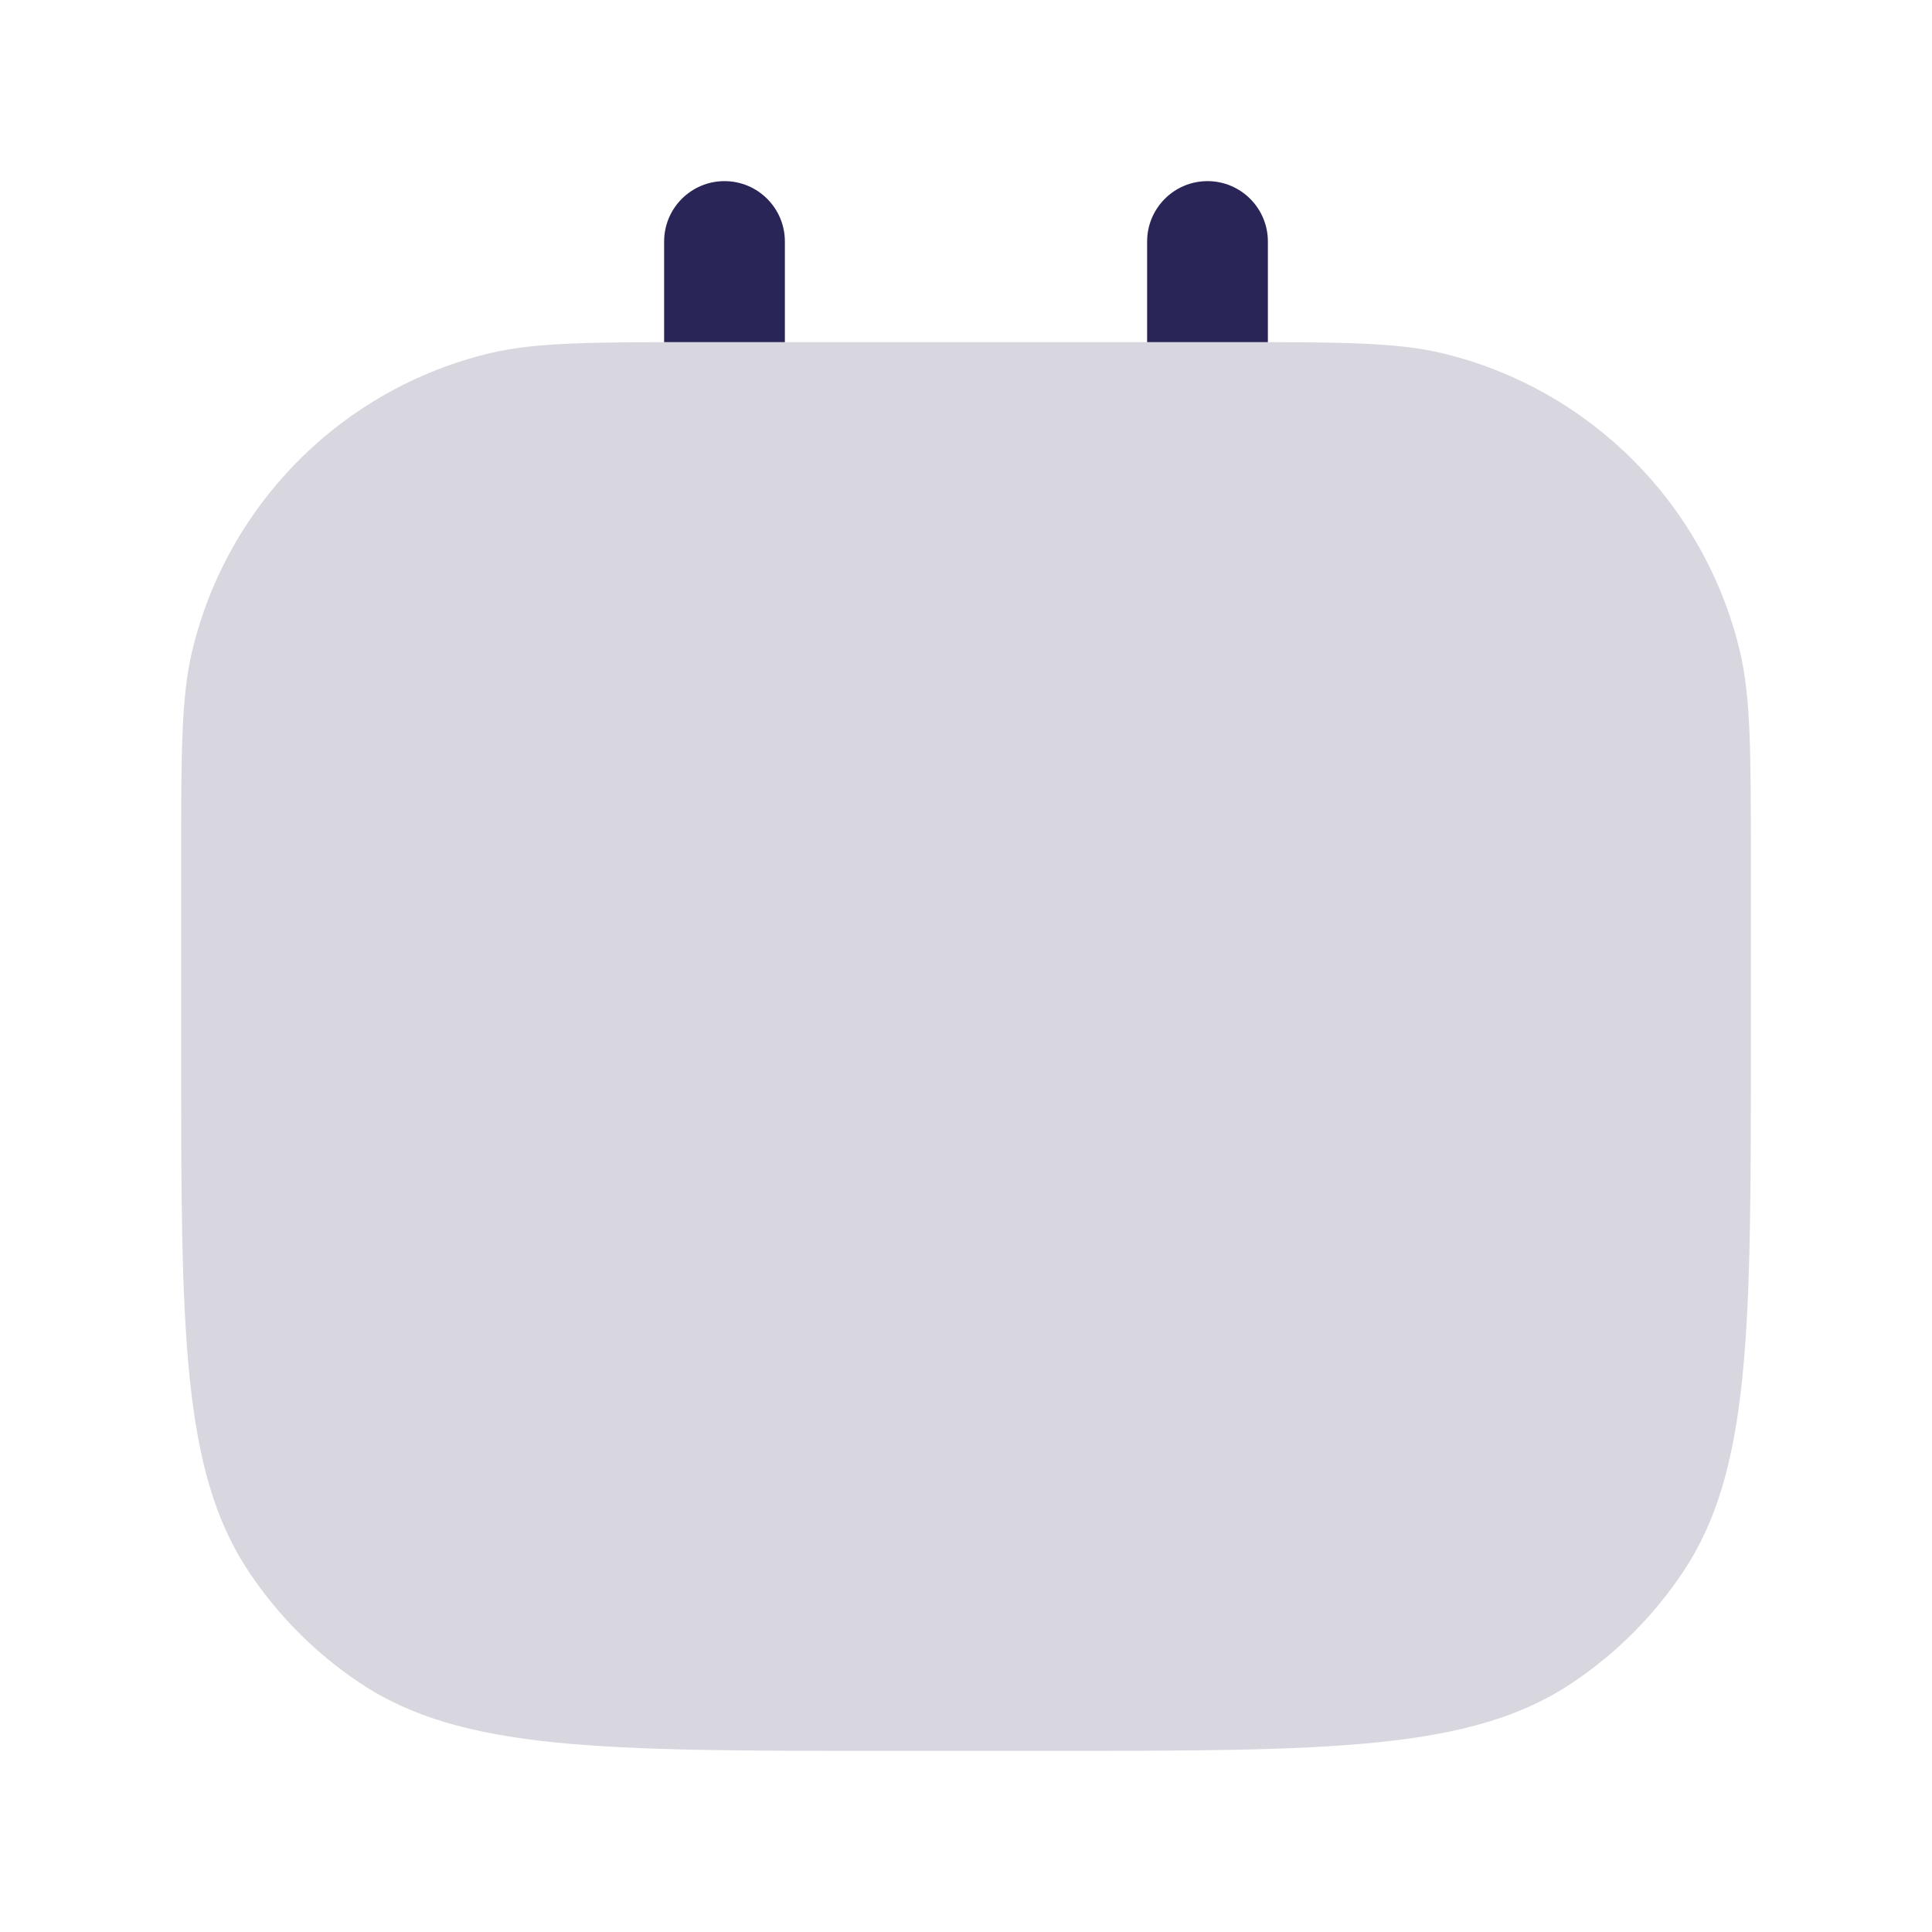 <svg width="24" height="24" viewBox="0 0 24 24" fill="none" xmlns="http://www.w3.org/2000/svg">
<path d="M9.75 3C9.75 2.586 9.414 2.25 9 2.25C8.586 2.25 8.25 2.586 8.25 3H9.75ZM15.75 3C15.75 2.586 15.414 2.25 15 2.25C14.586 2.25 14.25 2.586 14.25 3H15.75ZM9.75 4.25V3H8.25V4.25H9.75ZM15.75 4.25V3H14.25V4.25H15.75Z" fill="#292556"/>
<path d="M21.75 13V10.75C21.75 9.355 21.75 8.658 21.612 8.083C21.173 6.255 19.745 4.827 17.917 4.388C17.342 4.25 16.645 4.25 15.25 4.25H8.75C7.355 4.25 6.658 4.25 6.083 4.388C4.255 4.827 2.827 6.255 2.388 8.083C2.25 8.658 2.25 9.355 2.25 10.75V13C2.25 16.511 2.25 18.267 3.093 19.528C3.457 20.074 3.926 20.543 4.472 20.907C5.733 21.75 7.489 21.75 11 21.75H13C16.511 21.75 18.267 21.75 19.528 20.907C20.074 20.543 20.543 20.074 20.907 19.528C21.75 18.267 21.75 16.511 21.75 13Z" fill="#292556" fill-opacity="0.18"/>
</svg>
